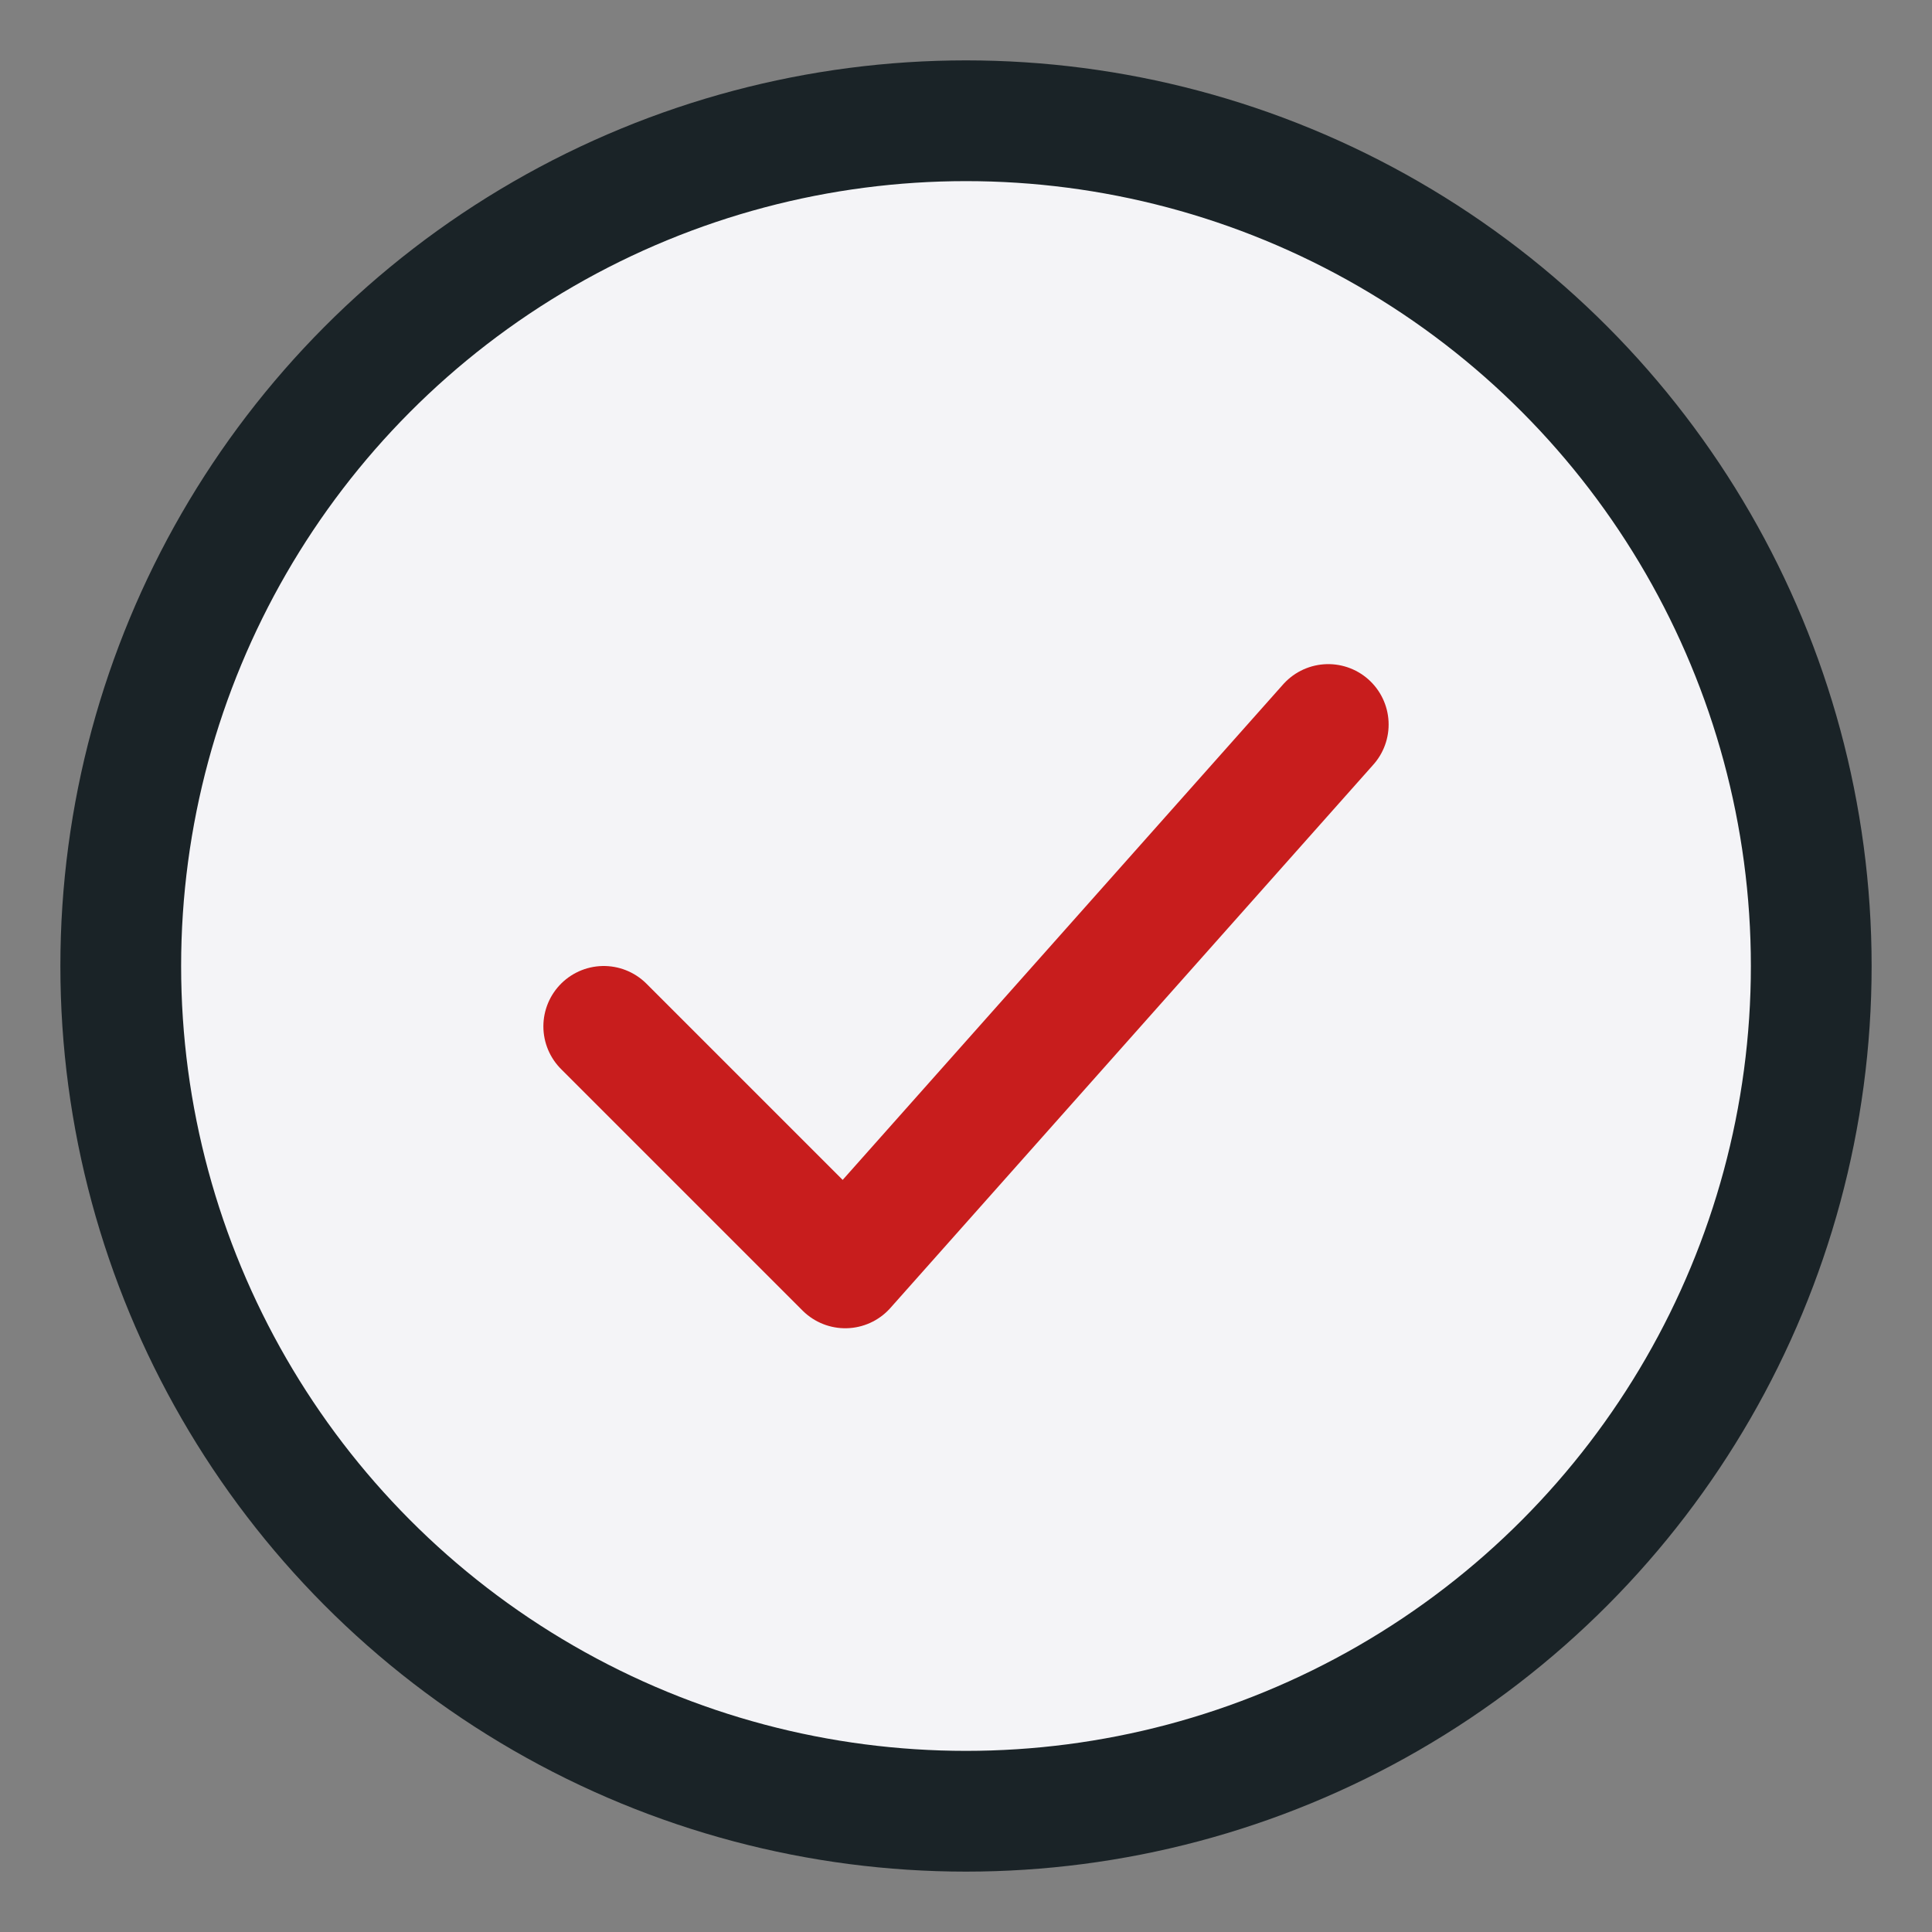 <?xml version="1.0" encoding="UTF-8"?>
<svg xmlns="http://www.w3.org/2000/svg" width="32" height="32" viewBox="0 0 32 32"><rect x="0" y="0" width="32" height="32" fill="#808080" stroke="none"/><circle cx="16" cy="16" r="14" fill="#F4F4F7" stroke="#1A2327" stroke-width="2"/><path d="M10 17l4 4 8-9" fill="none" stroke="#C81D1D" stroke-width="2" stroke-linecap="round" stroke-linejoin="round"/></svg>